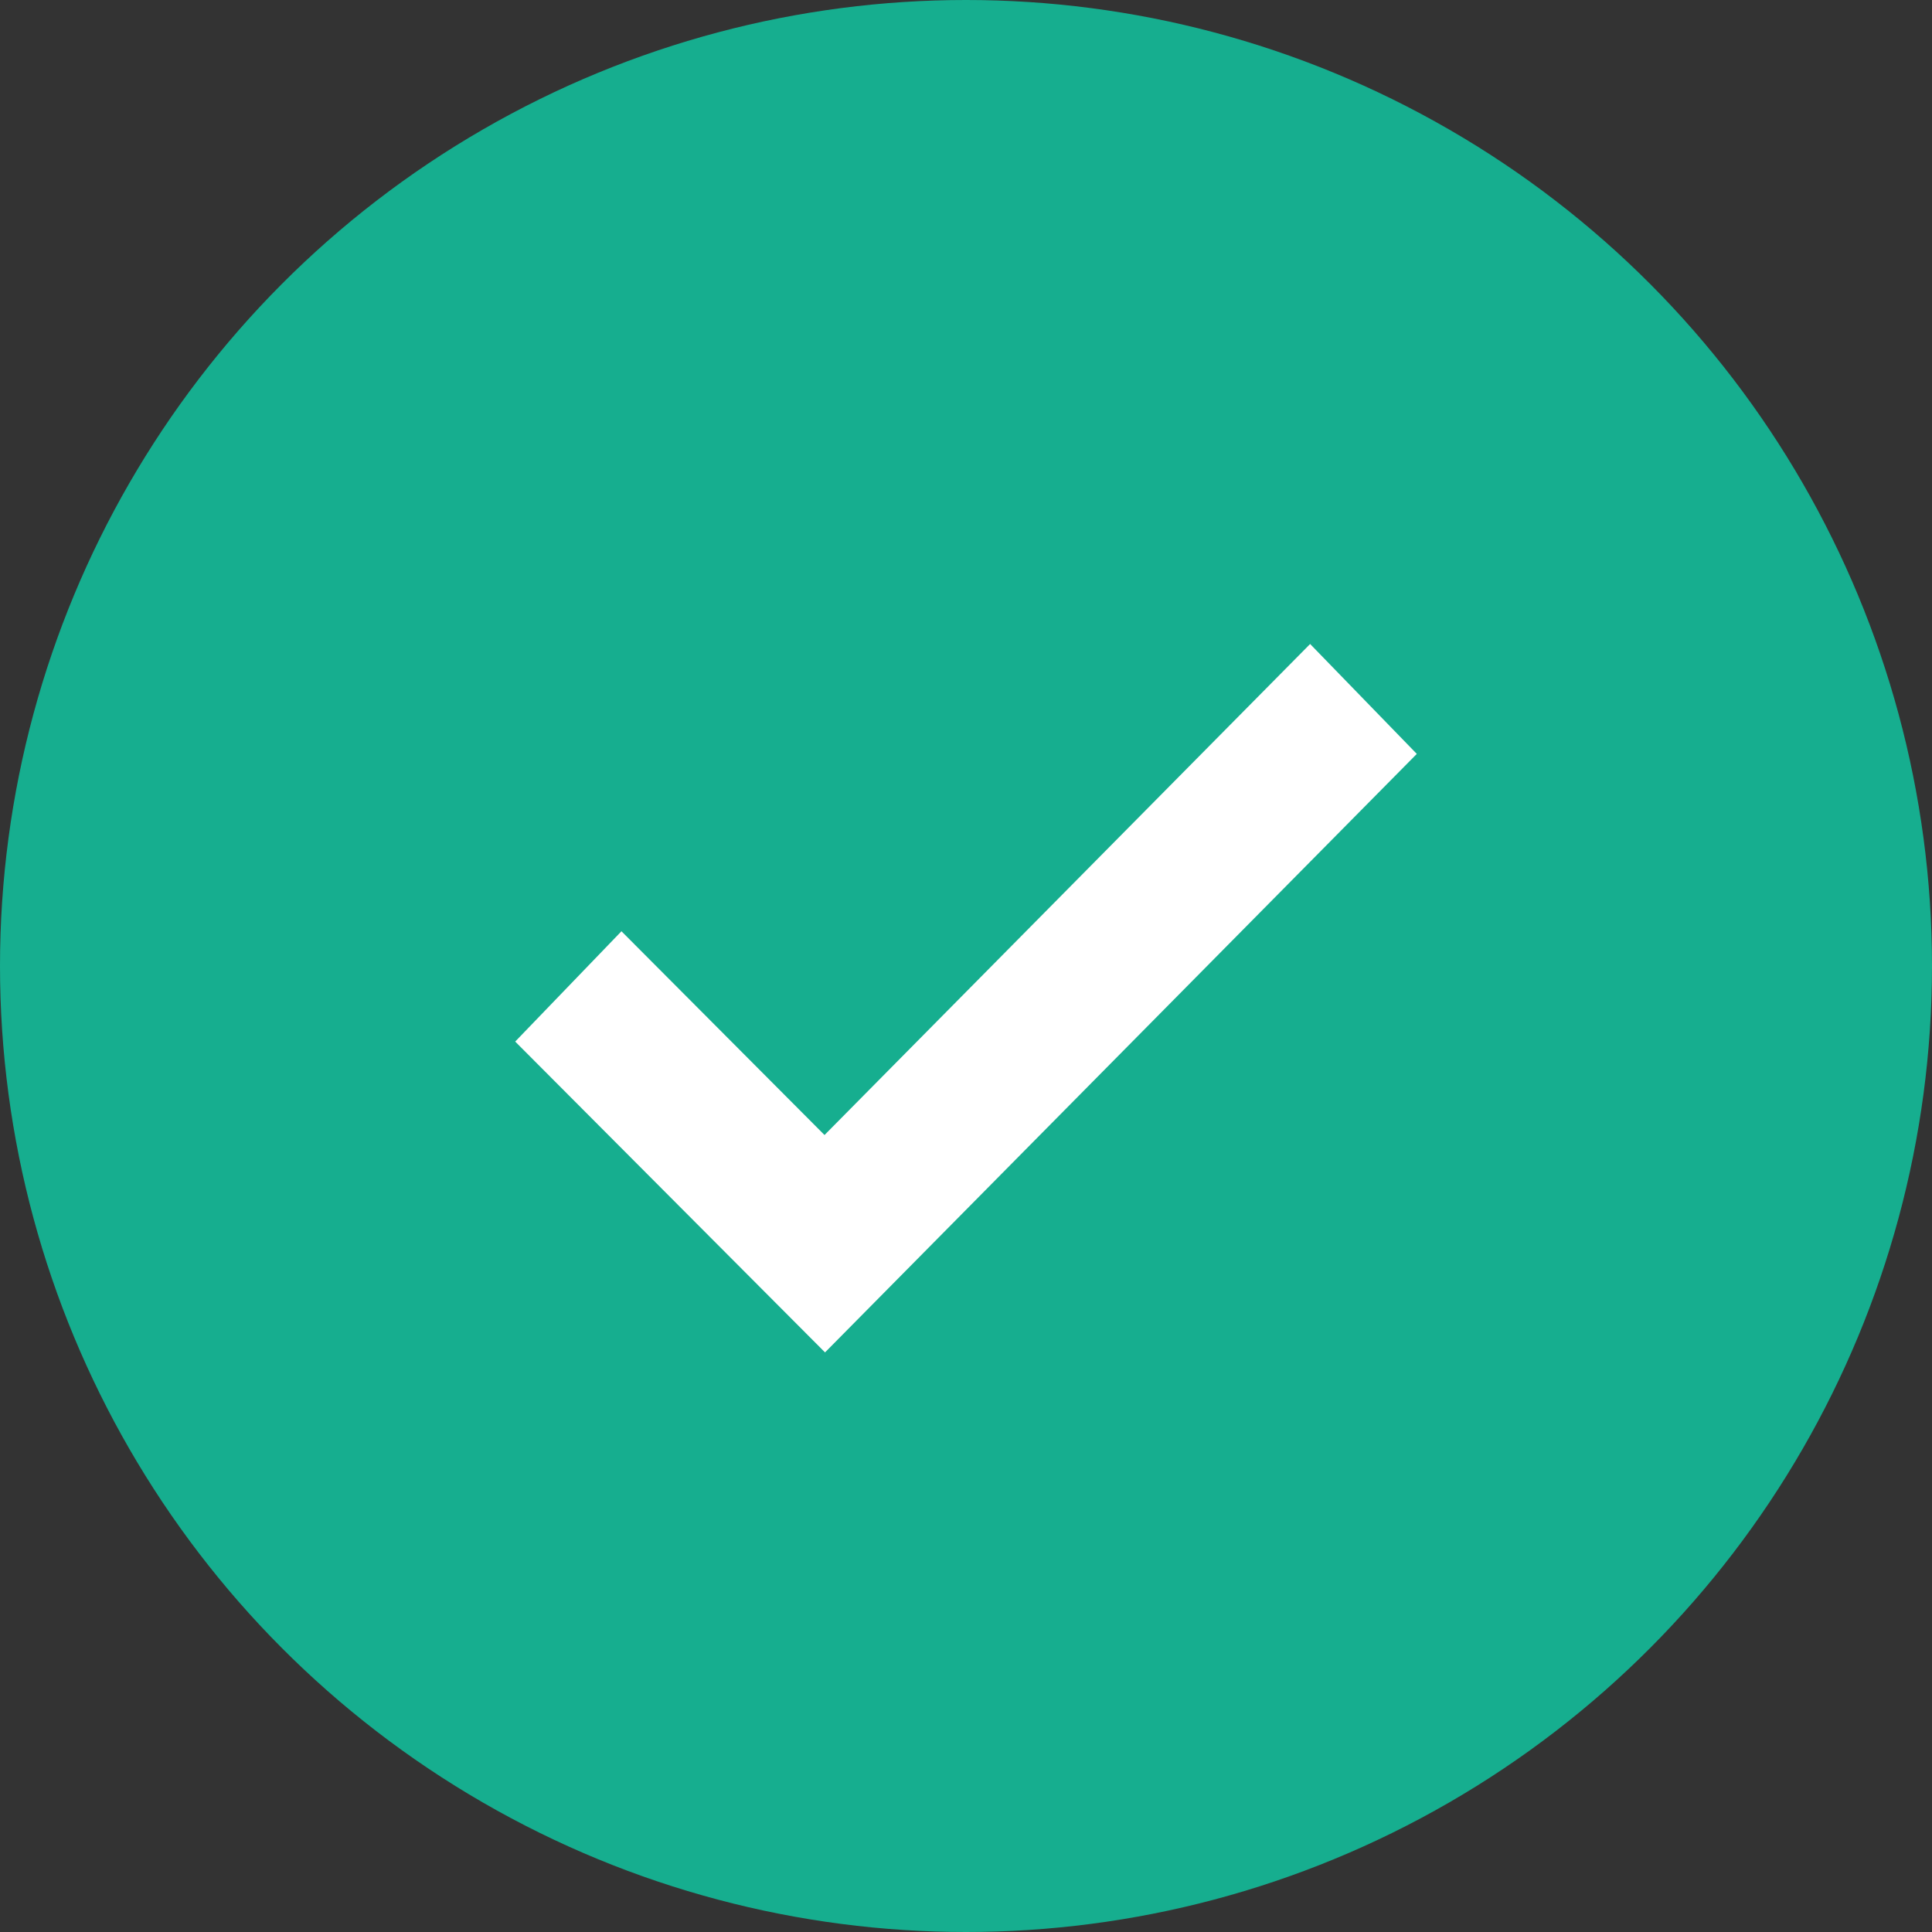 <?xml version="1.0" encoding="UTF-8"?>
<svg width="60px" height="60px" viewBox="0 0 60 60" version="1.1" xmlns="http://www.w3.org/2000/svg" xmlns:xlink="http://www.w3.org/1999/xlink">
    <rect x="0" y="0" width="60" height="60" fill="#333333" stroke="none"/>
    <title>Group 5</title>
    <g id="Page-1" stroke="none" stroke-width="1" fill="none" fill-rule="evenodd">
        <g id="LDS-6324-Contact-form-confirmation-state-(desktop-w1680)" transform="translate(-810, -816)">
            <g id="Group-5" transform="translate(810, 816)">
                <circle id="Oval-Copy-2" fill="#16AE8F" cx="30" cy="30" r="30"></circle>
                <g id="Icons/icon-tick-green" transform="translate(16, 20)" fill="#FFFFFF" fill-rule="nonzero">
                    <polygon id="icon-saved-tick-copy-4" points="24.687 0 28 3.413 9.622 22 1.77635684e-15 12.347 3.3 8.921 9.606 15.249"></polygon>
                </g>
            </g>
        </g>
    </g>
</svg>
